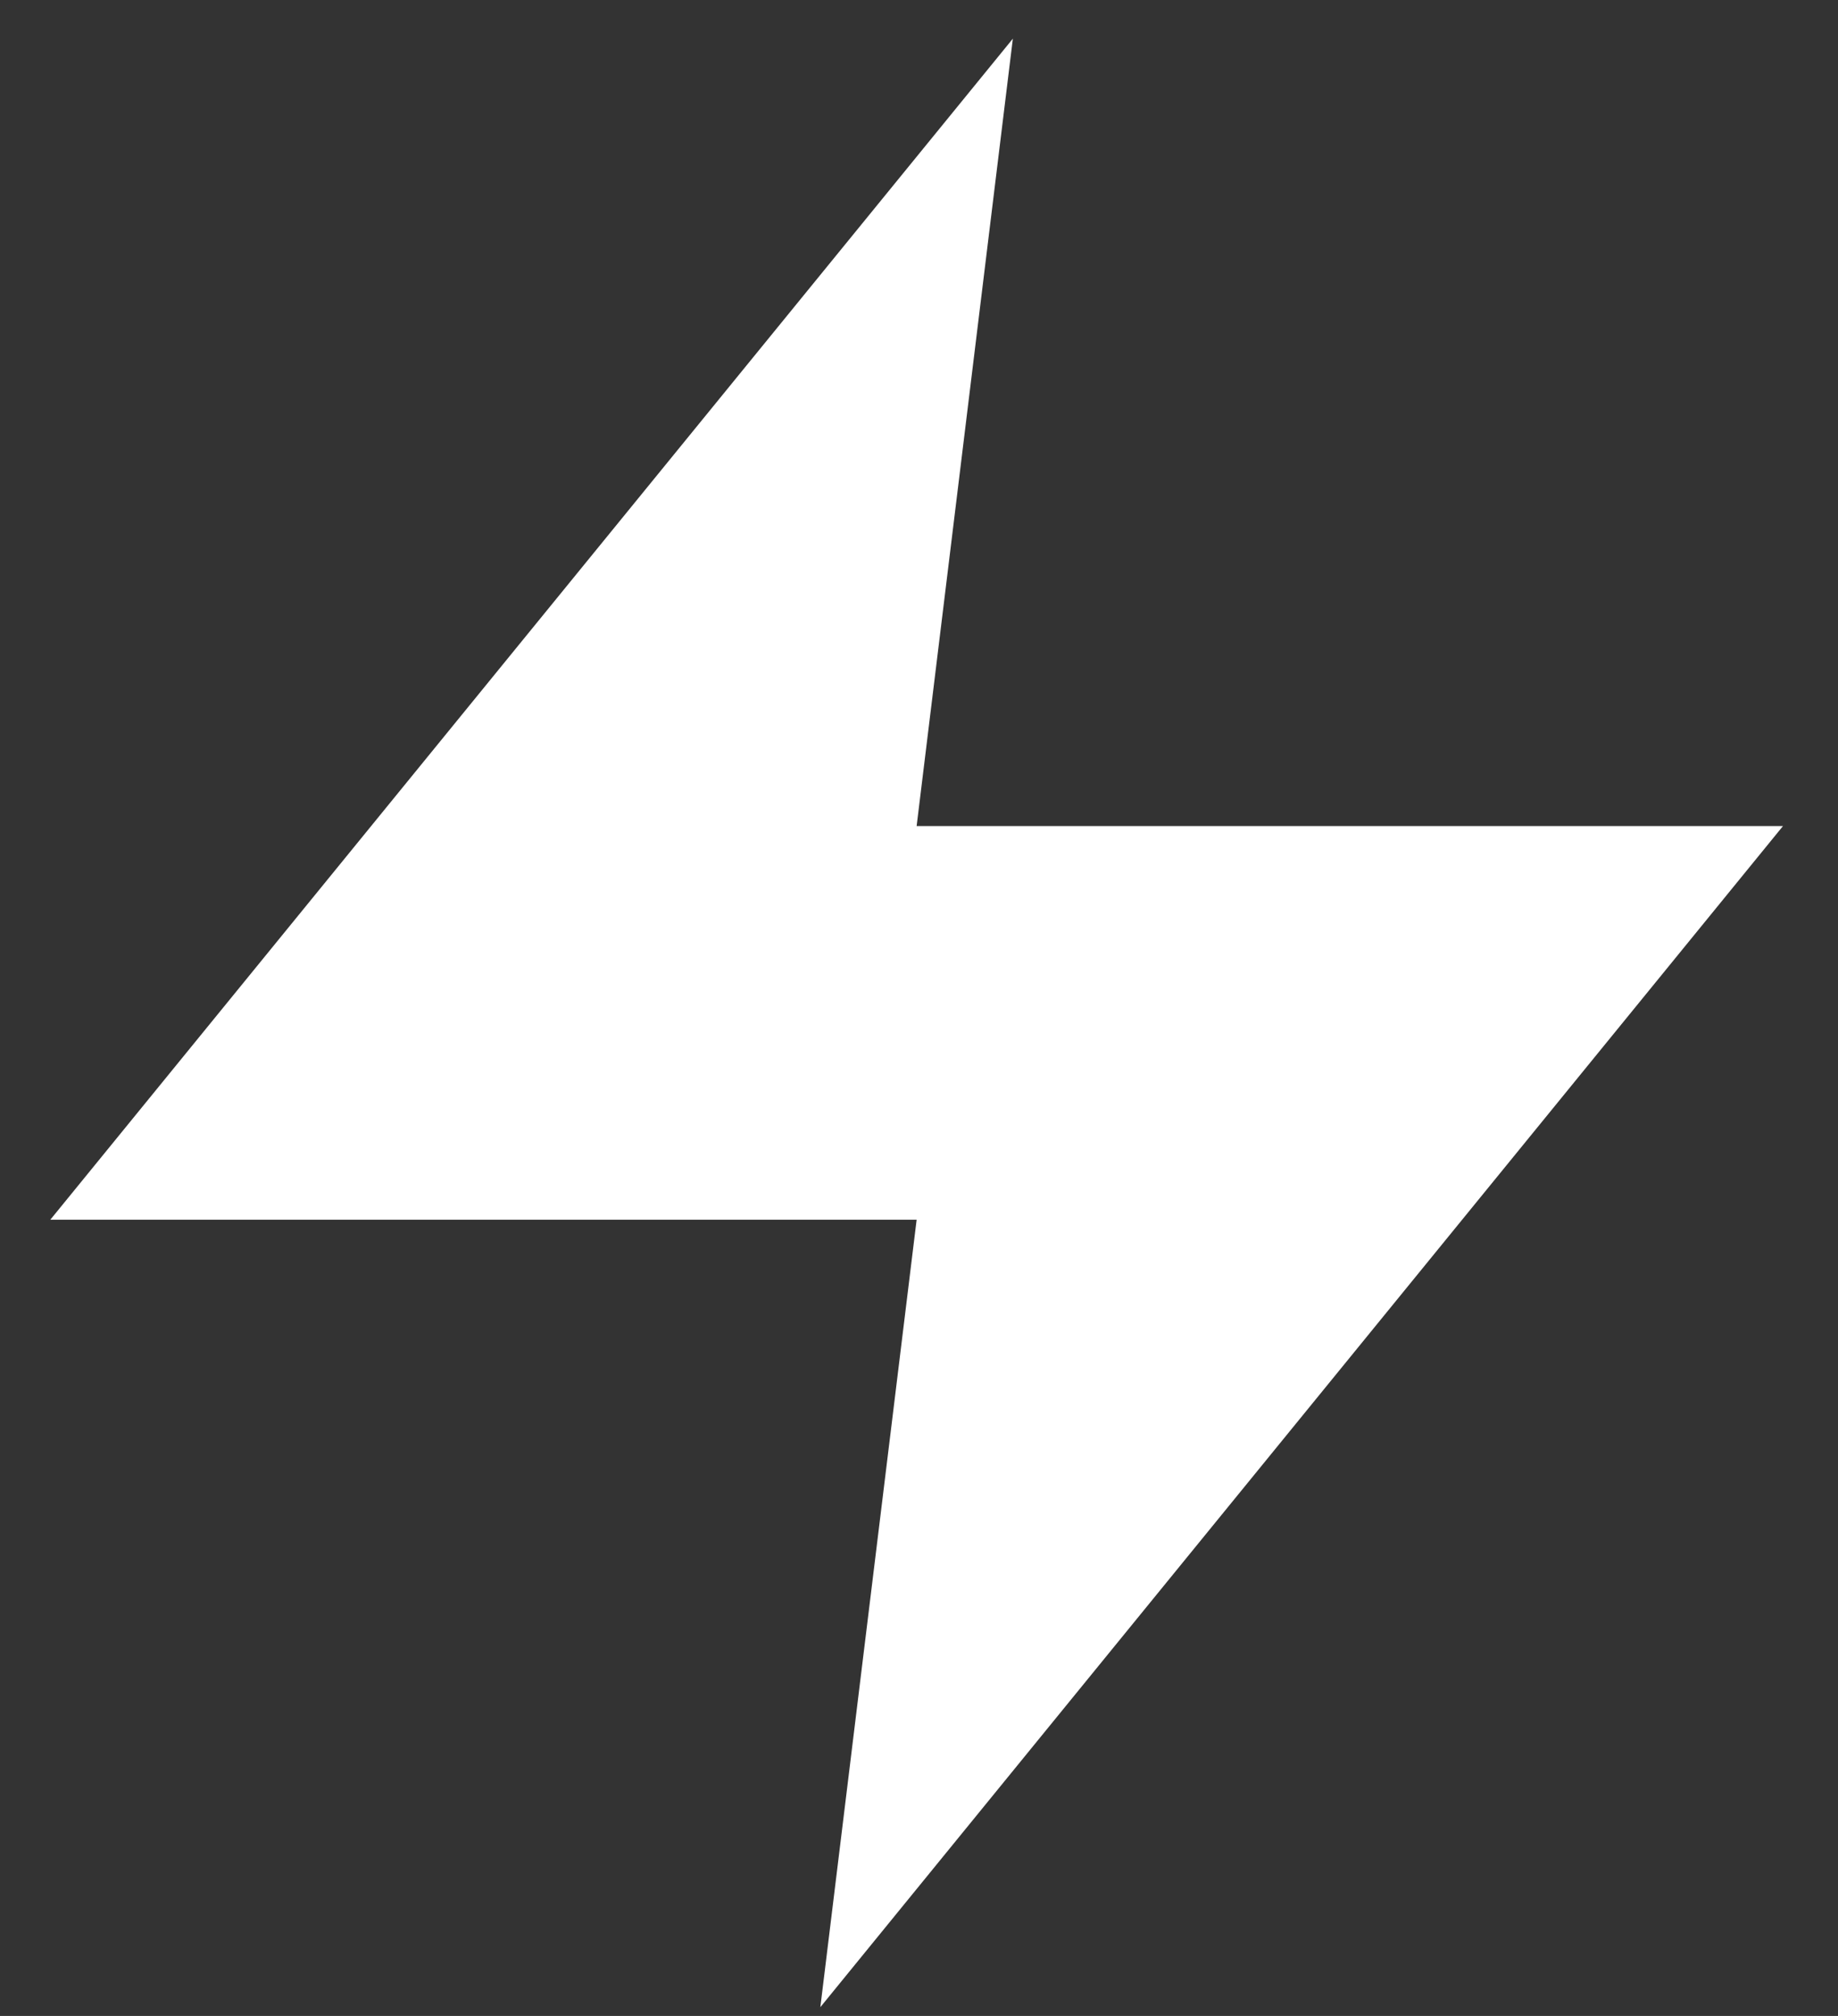 <svg width="31" height="34" viewBox="0 0 31 34" fill="none" xmlns="http://www.w3.org/2000/svg">
<rect x="0" y="0" width="31" height="34" fill="#333333" stroke="none"/>
<path d="M17.083 0.652L0.848 20.572H15.46L13.836 33.852L30.072 13.932H15.46L17.083 0.652Z" fill="white"/>
</svg>
